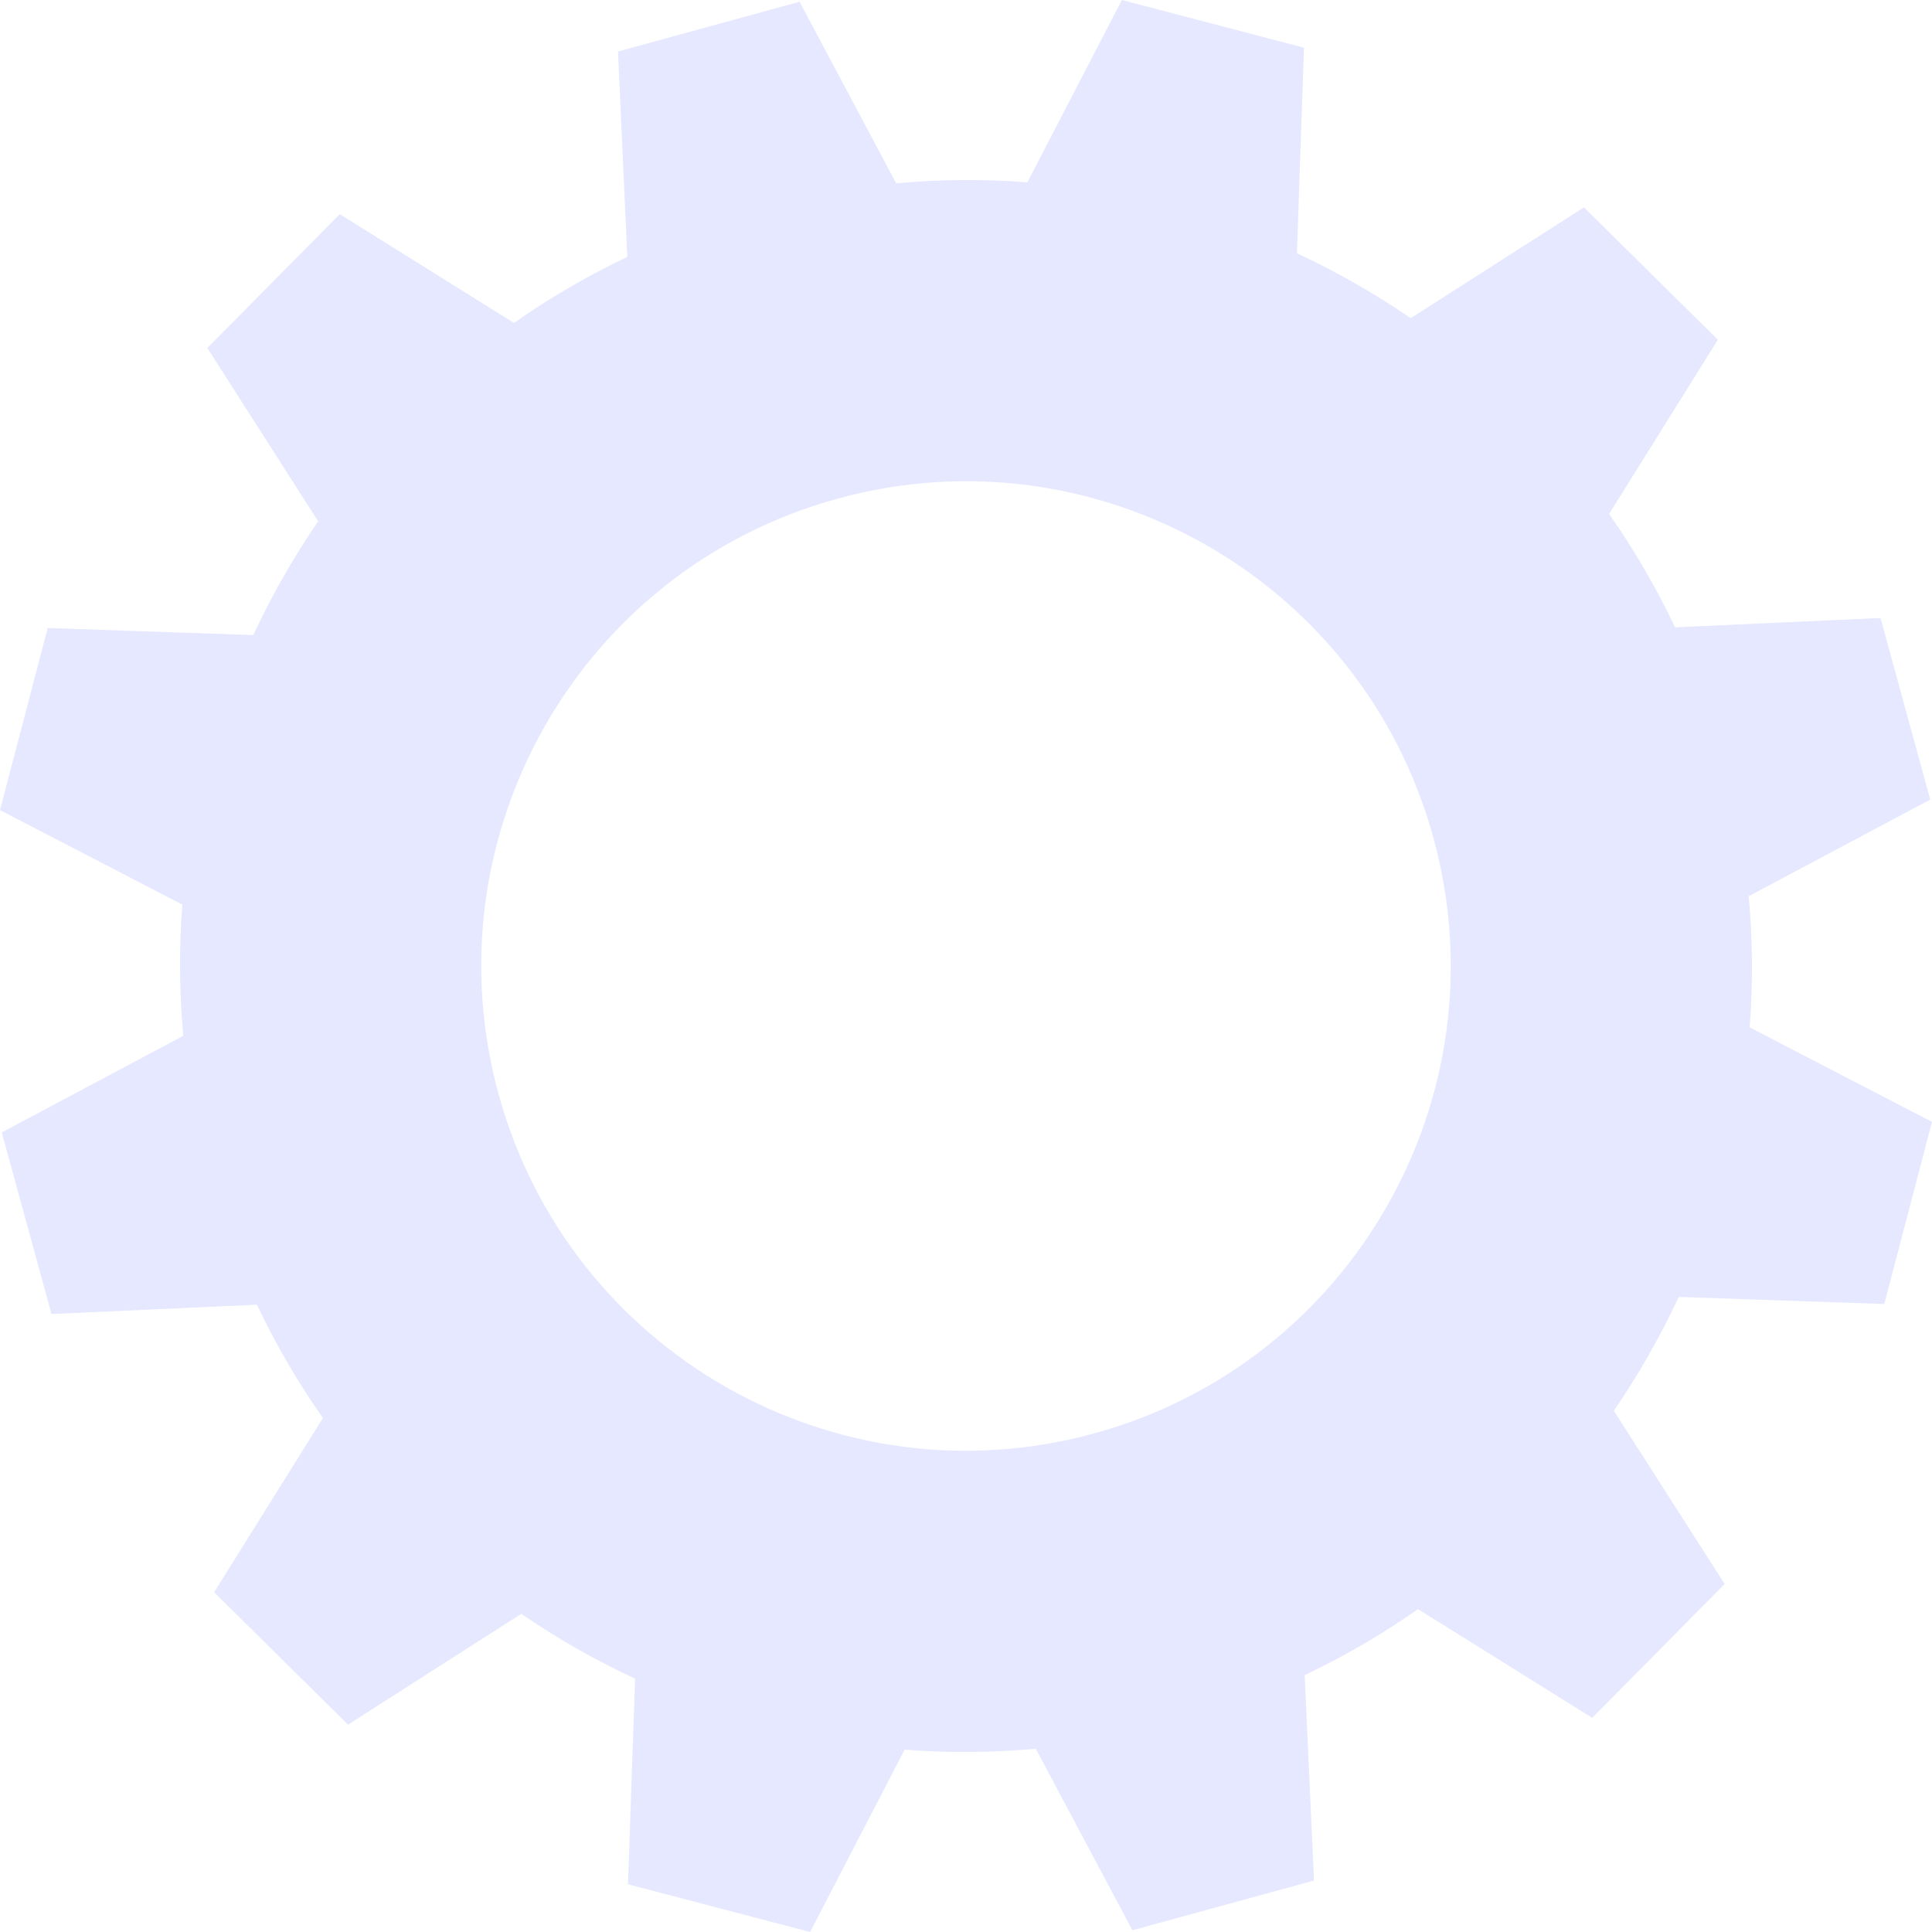 <svg width="108" height="108" viewBox="0 0 108 108" fill="none" xmlns="http://www.w3.org/2000/svg">
<path d="M61.155 80.132C46.723 84.082 31.821 75.587 27.869 61.156C23.917 46.724 32.412 31.82 46.845 27.868C61.277 23.918 76.179 32.413 80.131 46.846C84.083 61.278 75.586 76.18 61.155 80.132ZM107.901 44.697L105.122 34.547L93.639 35.069C92.574 32.833 91.342 30.714 89.949 28.731L96.029 18.992L88.546 11.592L78.86 17.786C76.843 16.403 74.716 15.19 72.498 14.16L72.893 2.668L62.714 2.028e-06L57.431 10.193C55.014 10.003 52.564 10.022 50.097 10.246L44.697 0.098L34.547 2.878L35.067 14.361C32.833 15.425 30.714 16.658 28.731 18.052L18.993 11.971L11.591 19.454L17.786 29.14C16.403 31.158 15.19 33.284 14.159 35.502L2.668 35.105L0 45.286L10.193 50.57C10.004 52.985 10.023 55.437 10.246 57.903L0.098 63.303L2.878 73.455L14.361 72.933C15.425 75.168 16.658 77.288 18.052 79.269L11.971 89.008L19.455 96.409L29.14 90.214C31.156 91.597 33.285 92.811 35.503 93.842L35.105 105.332L45.286 108L50.569 97.807C52.985 97.997 55.436 97.978 57.901 97.756L63.302 107.902L73.454 105.122L72.932 93.64C75.167 92.575 77.287 91.343 79.268 89.95L89.007 96.029L96.409 88.546L90.214 78.86C91.598 76.844 92.809 74.716 93.841 72.499L105.332 72.895L108 62.714L97.807 57.431C97.996 55.015 97.977 52.563 97.754 50.099L107.901 44.697Z" fill="#E5E8FF"/>
</svg>
